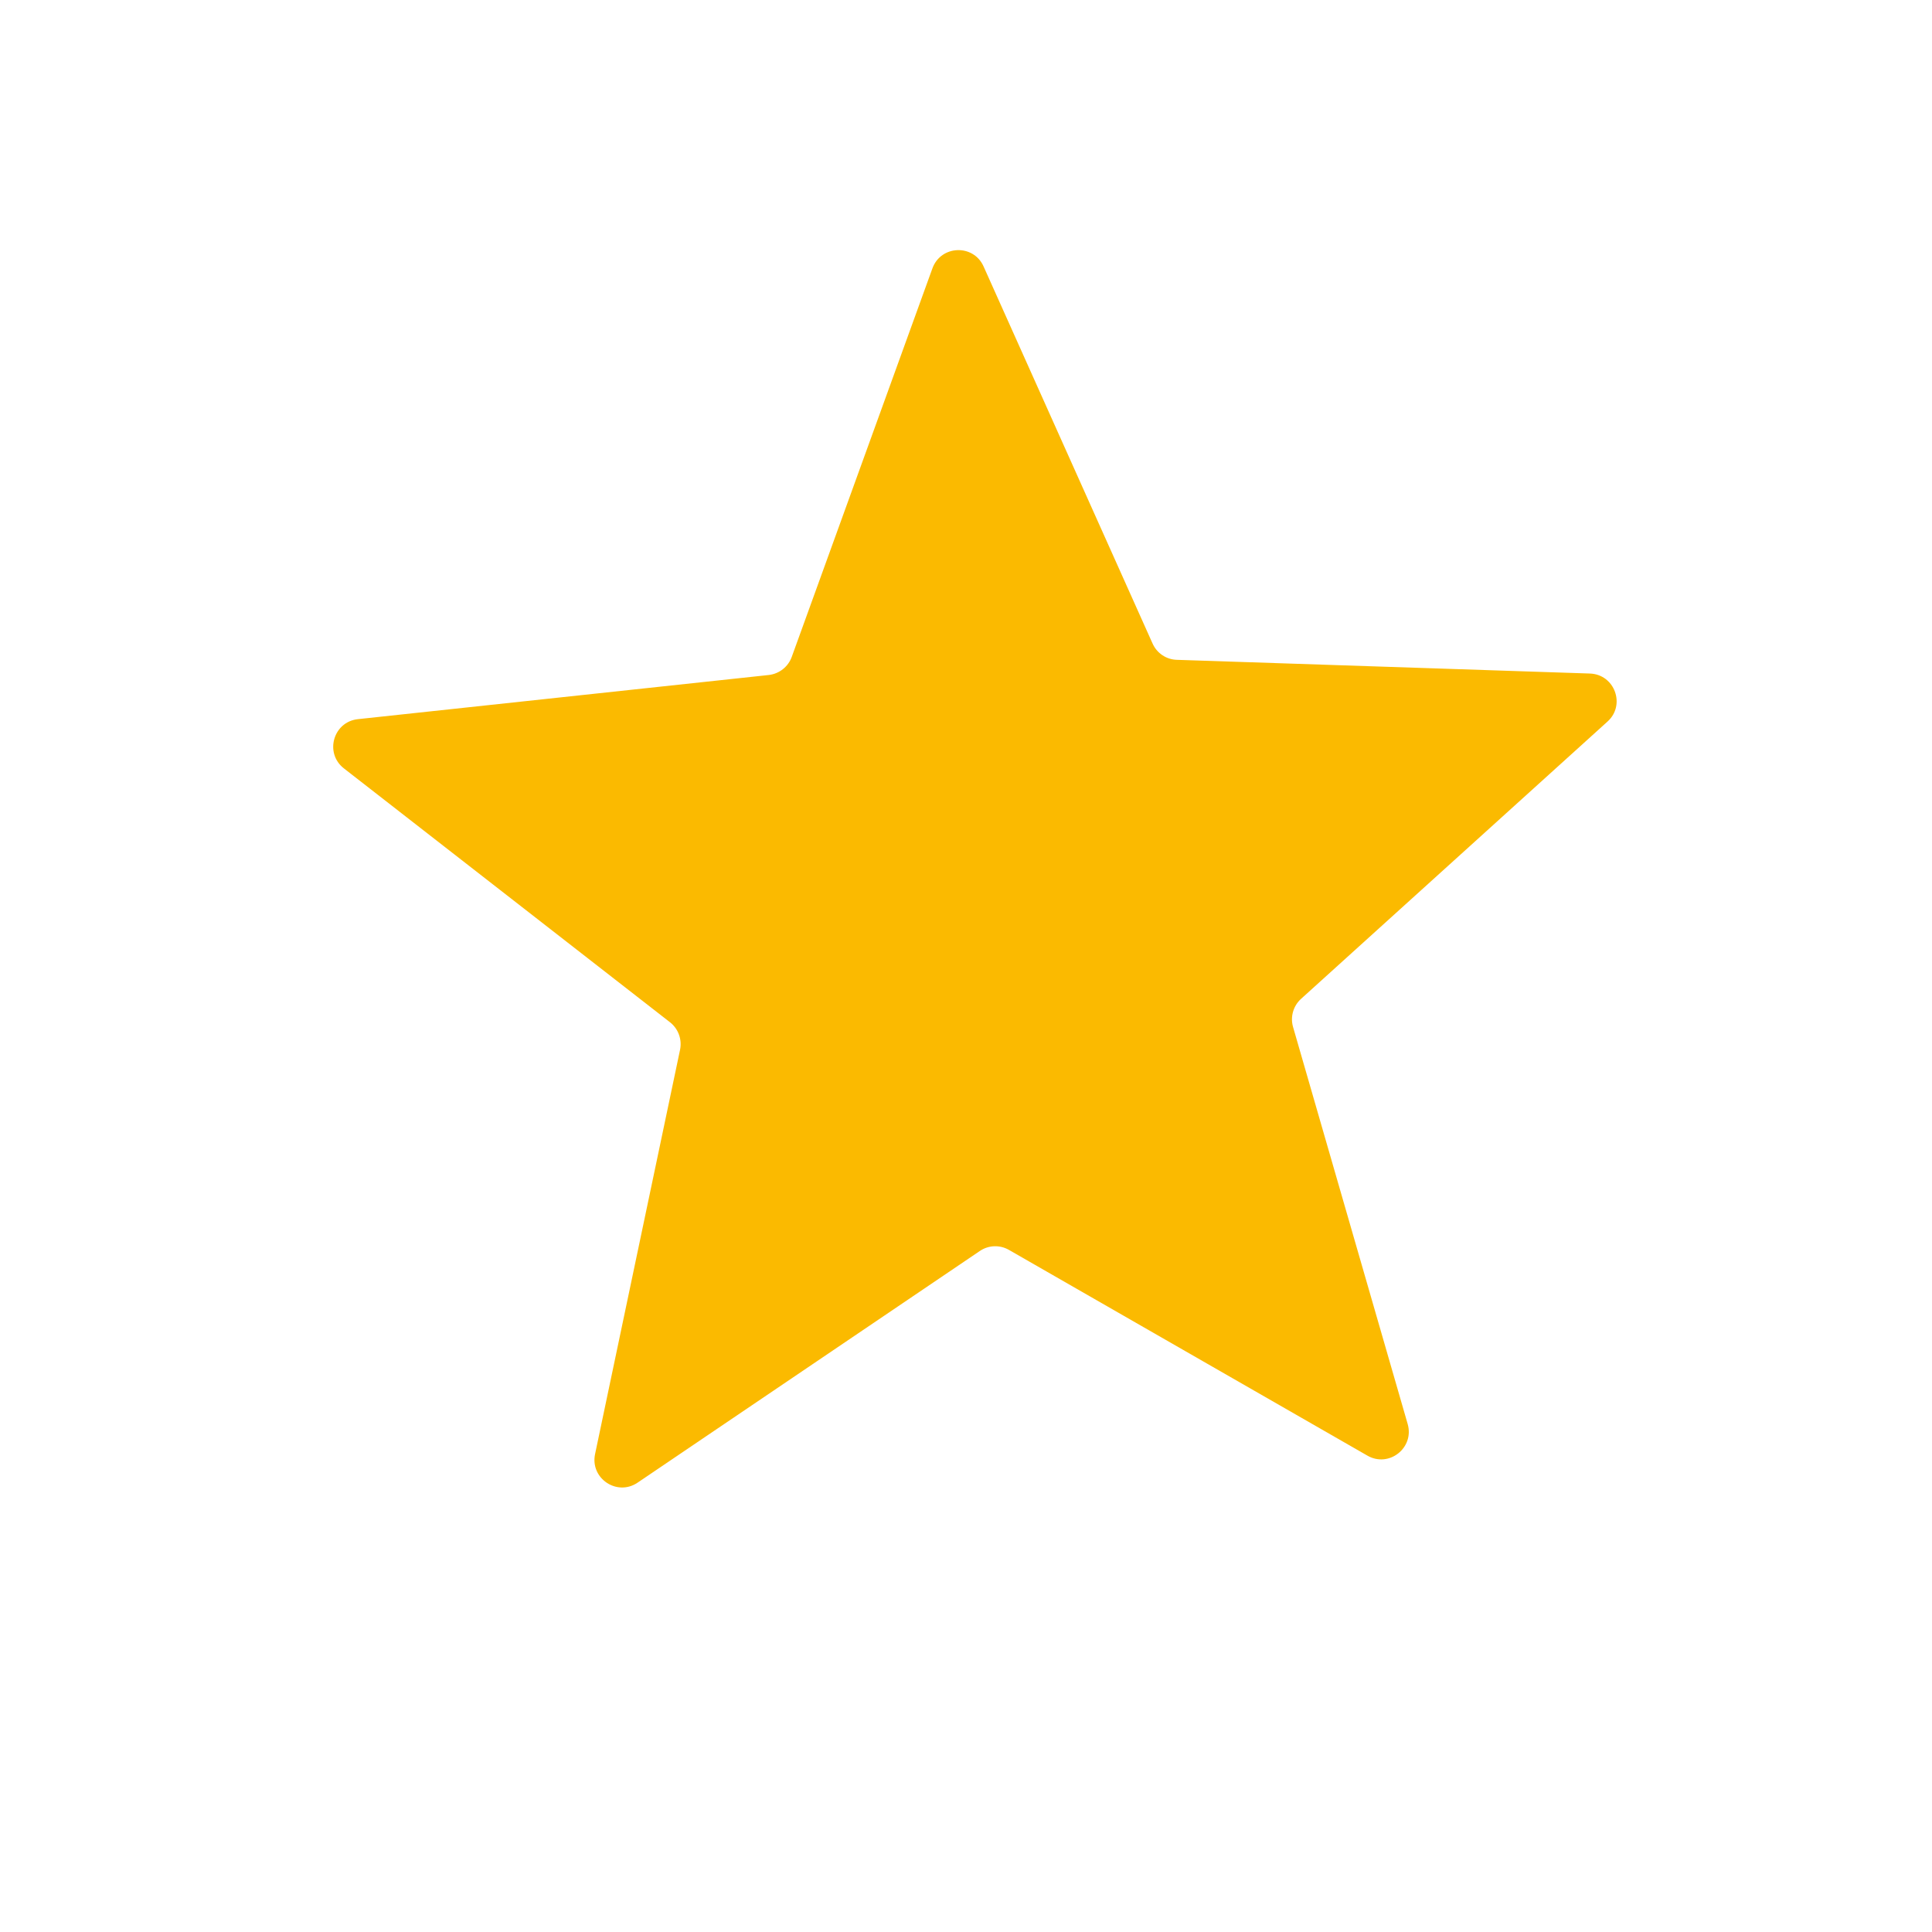 <svg width="21" height="21" viewBox="0 0 21 21" fill="none" xmlns="http://www.w3.org/2000/svg">
<path d="M17.281 7.321C17.551 7.33 17.673 7.663 17.473 7.843L14.142 10.857C14.057 10.934 14.023 11.053 14.055 11.163L15.301 15.479C15.375 15.738 15.097 15.957 14.863 15.822L10.967 13.586C10.868 13.529 10.745 13.533 10.65 13.598L6.93 16.116C6.707 16.267 6.413 16.07 6.468 15.806L7.392 11.41C7.415 11.298 7.373 11.182 7.282 11.111L3.738 8.352C3.525 8.186 3.622 7.846 3.89 7.817L8.356 7.337C8.47 7.324 8.567 7.248 8.606 7.14L10.135 2.917C10.227 2.663 10.581 2.65 10.691 2.896L12.528 6.995C12.575 7.1 12.677 7.169 12.792 7.172L17.281 7.321Z" fill="#FBBA00"/>
</svg>
